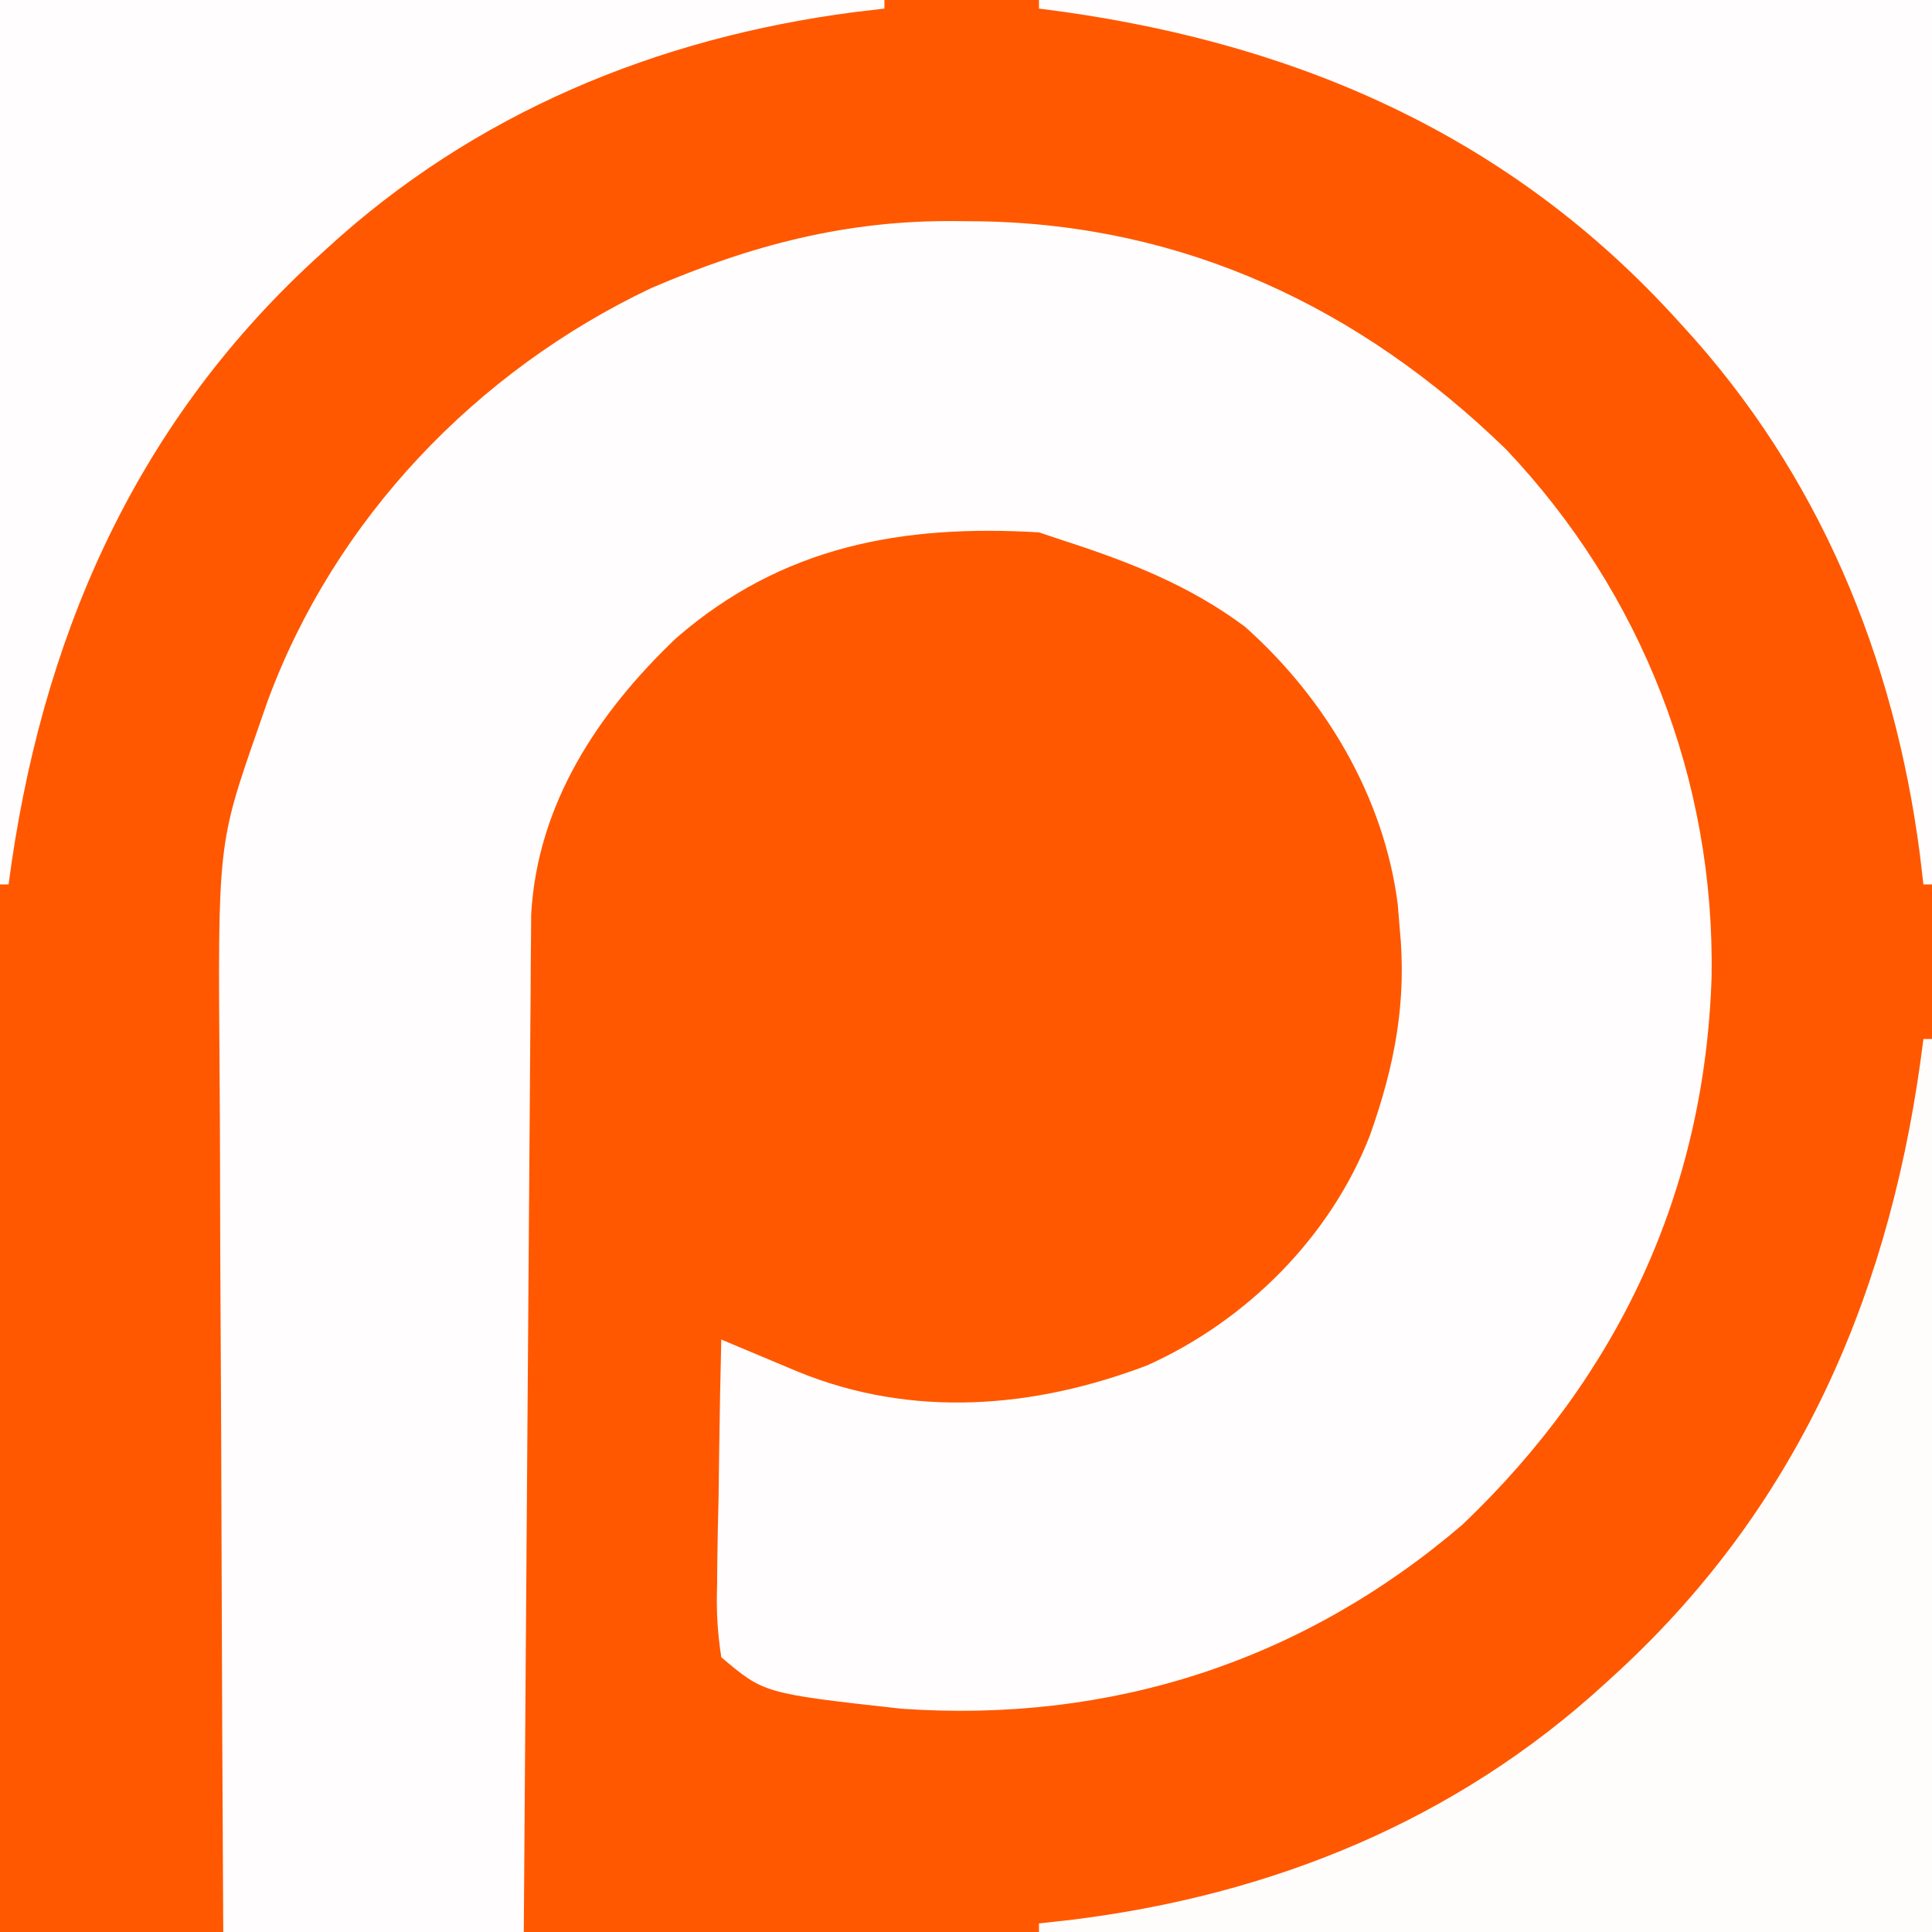<?xml version="1.0" encoding="UTF-8"?>
<svg version="1.1" xmlns="http://www.w3.org/2000/svg" width="225" height="225">
<rect width="100%" height="100%" fill="#333333" stroke="none"/>
<path d="M0 0 C74.25 0 148.5 0 225 0 C225 74.25 225 148.5 225 225 C150.75 225 76.5 225 0 225 C0 150.75 0 76.5 0 0 Z " fill="#FF5801" transform="translate(0,0)"/>
<path d="M0 0 C0.922 0.008 1.844 0.016 2.794 0.025 C26.533 0.414 47.026 10.054 64.031 26.59 C79.853 43.305 88.338 65.146 87.957 88.028 C87.147 113.082 77.096 134.483 58.965 151.789 C40.343 167.75 17.987 174.938 -6.375 173.25 C-22.39 171.471 -22.39 171.471 -27.375 167.25 C-27.829 164.26 -27.96 161.845 -27.863 158.863 C-27.856 158.046 -27.849 157.229 -27.842 156.387 C-27.814 153.778 -27.751 151.171 -27.688 148.562 C-27.662 146.794 -27.64 145.025 -27.619 143.256 C-27.564 138.92 -27.478 134.585 -27.375 130.25 C-26.553 130.596 -25.731 130.941 -24.884 131.298 C-23.805 131.75 -22.725 132.202 -21.613 132.668 C-20.544 133.117 -19.474 133.566 -18.372 134.028 C-5.13 139.427 9.012 138.295 22.238 133.254 C33.782 128.065 43.567 118.316 48.164 106.48 C51.047 98.372 52.498 90.898 51.625 82.25 C51.553 81.362 51.481 80.474 51.406 79.559 C49.805 67.054 42.958 55.556 33.625 47.25 C27.221 42.455 20.187 39.704 12.625 37.25 C11.14 36.755 11.14 36.755 9.625 36.25 C-6.265 35.302 -20.261 37.825 -32.625 48.562 C-41.703 57.2 -48.799 67.845 -49.514 80.755 C-49.52 81.643 -49.527 82.53 -49.533 83.445 C-49.543 84.47 -49.553 85.495 -49.563 86.551 C-49.569 87.664 -49.574 88.778 -49.58 89.925 C-49.59 91.106 -49.6 92.287 -49.61 93.504 C-49.636 96.732 -49.658 99.961 -49.678 103.19 C-49.7 106.568 -49.728 109.946 -49.754 113.324 C-49.804 119.717 -49.849 126.109 -49.892 132.501 C-49.942 139.781 -49.997 147.06 -50.052 154.339 C-50.166 169.309 -50.272 184.28 -50.375 199.25 C-61.925 199.25 -73.475 199.25 -85.375 199.25 C-85.466 183.359 -85.539 167.468 -85.582 151.576 C-85.603 144.196 -85.631 136.816 -85.677 129.436 C-85.717 122.996 -85.742 116.556 -85.751 110.116 C-85.757 106.712 -85.768 103.309 -85.798 99.906 C-86.008 72.567 -86.008 72.567 -81.375 59.25 C-80.997 58.163 -80.619 57.076 -80.23 55.956 C-72.398 34.68 -55.887 17.465 -35.562 7.812 C-23.892 2.797 -12.765 -0.139 0 0 Z " fill="#FFFDFD" transform="translate(111.375,25.75)"/>
<path d="M0 0 C0.33 0 0.66 0 1 0 C1 34.32 1 68.64 1 104 C-33.32 104 -67.64 104 -103 104 C-103 103.67 -103 103.34 -103 103 C-101.777 102.865 -100.553 102.729 -99.293 102.59 C-75.919 99.721 -54.483 91.065 -37 75 C-36.51 74.553 -36.021 74.106 -35.517 73.645 C-14.027 53.797 -3.539 28.603 0 0 Z " fill="#FFFDFC" transform="translate(224,121)"/>
<path d="M0 0 C34.32 0 68.64 0 104 0 C104 33.99 104 67.98 104 103 C103.67 103 103.34 103 103 103 C102.865 101.849 102.729 100.698 102.59 99.512 C99.596 76.489 90.823 55.22 75 38 C74.553 37.51 74.106 37.021 73.645 36.517 C53.797 15.027 28.603 4.539 0 1 C0 0.67 0 0.34 0 0 Z " fill="#FFFDFD" transform="translate(121,0)"/>
<path d="M0 0 C33.99 0 67.98 0 103 0 C103 0.33 103 0.66 103 1 C101.273 1.203 101.273 1.203 99.512 1.41 C76.489 4.404 55.22 13.177 38 29 C37.51 29.447 37.021 29.894 36.517 30.355 C15.394 49.863 4.693 74.835 1 103 C0.67 103 0.34 103 0 103 C0 69.01 0 35.02 0 0 Z " fill="#FFFDFD" transform="translate(0,0)"/>
</svg>
